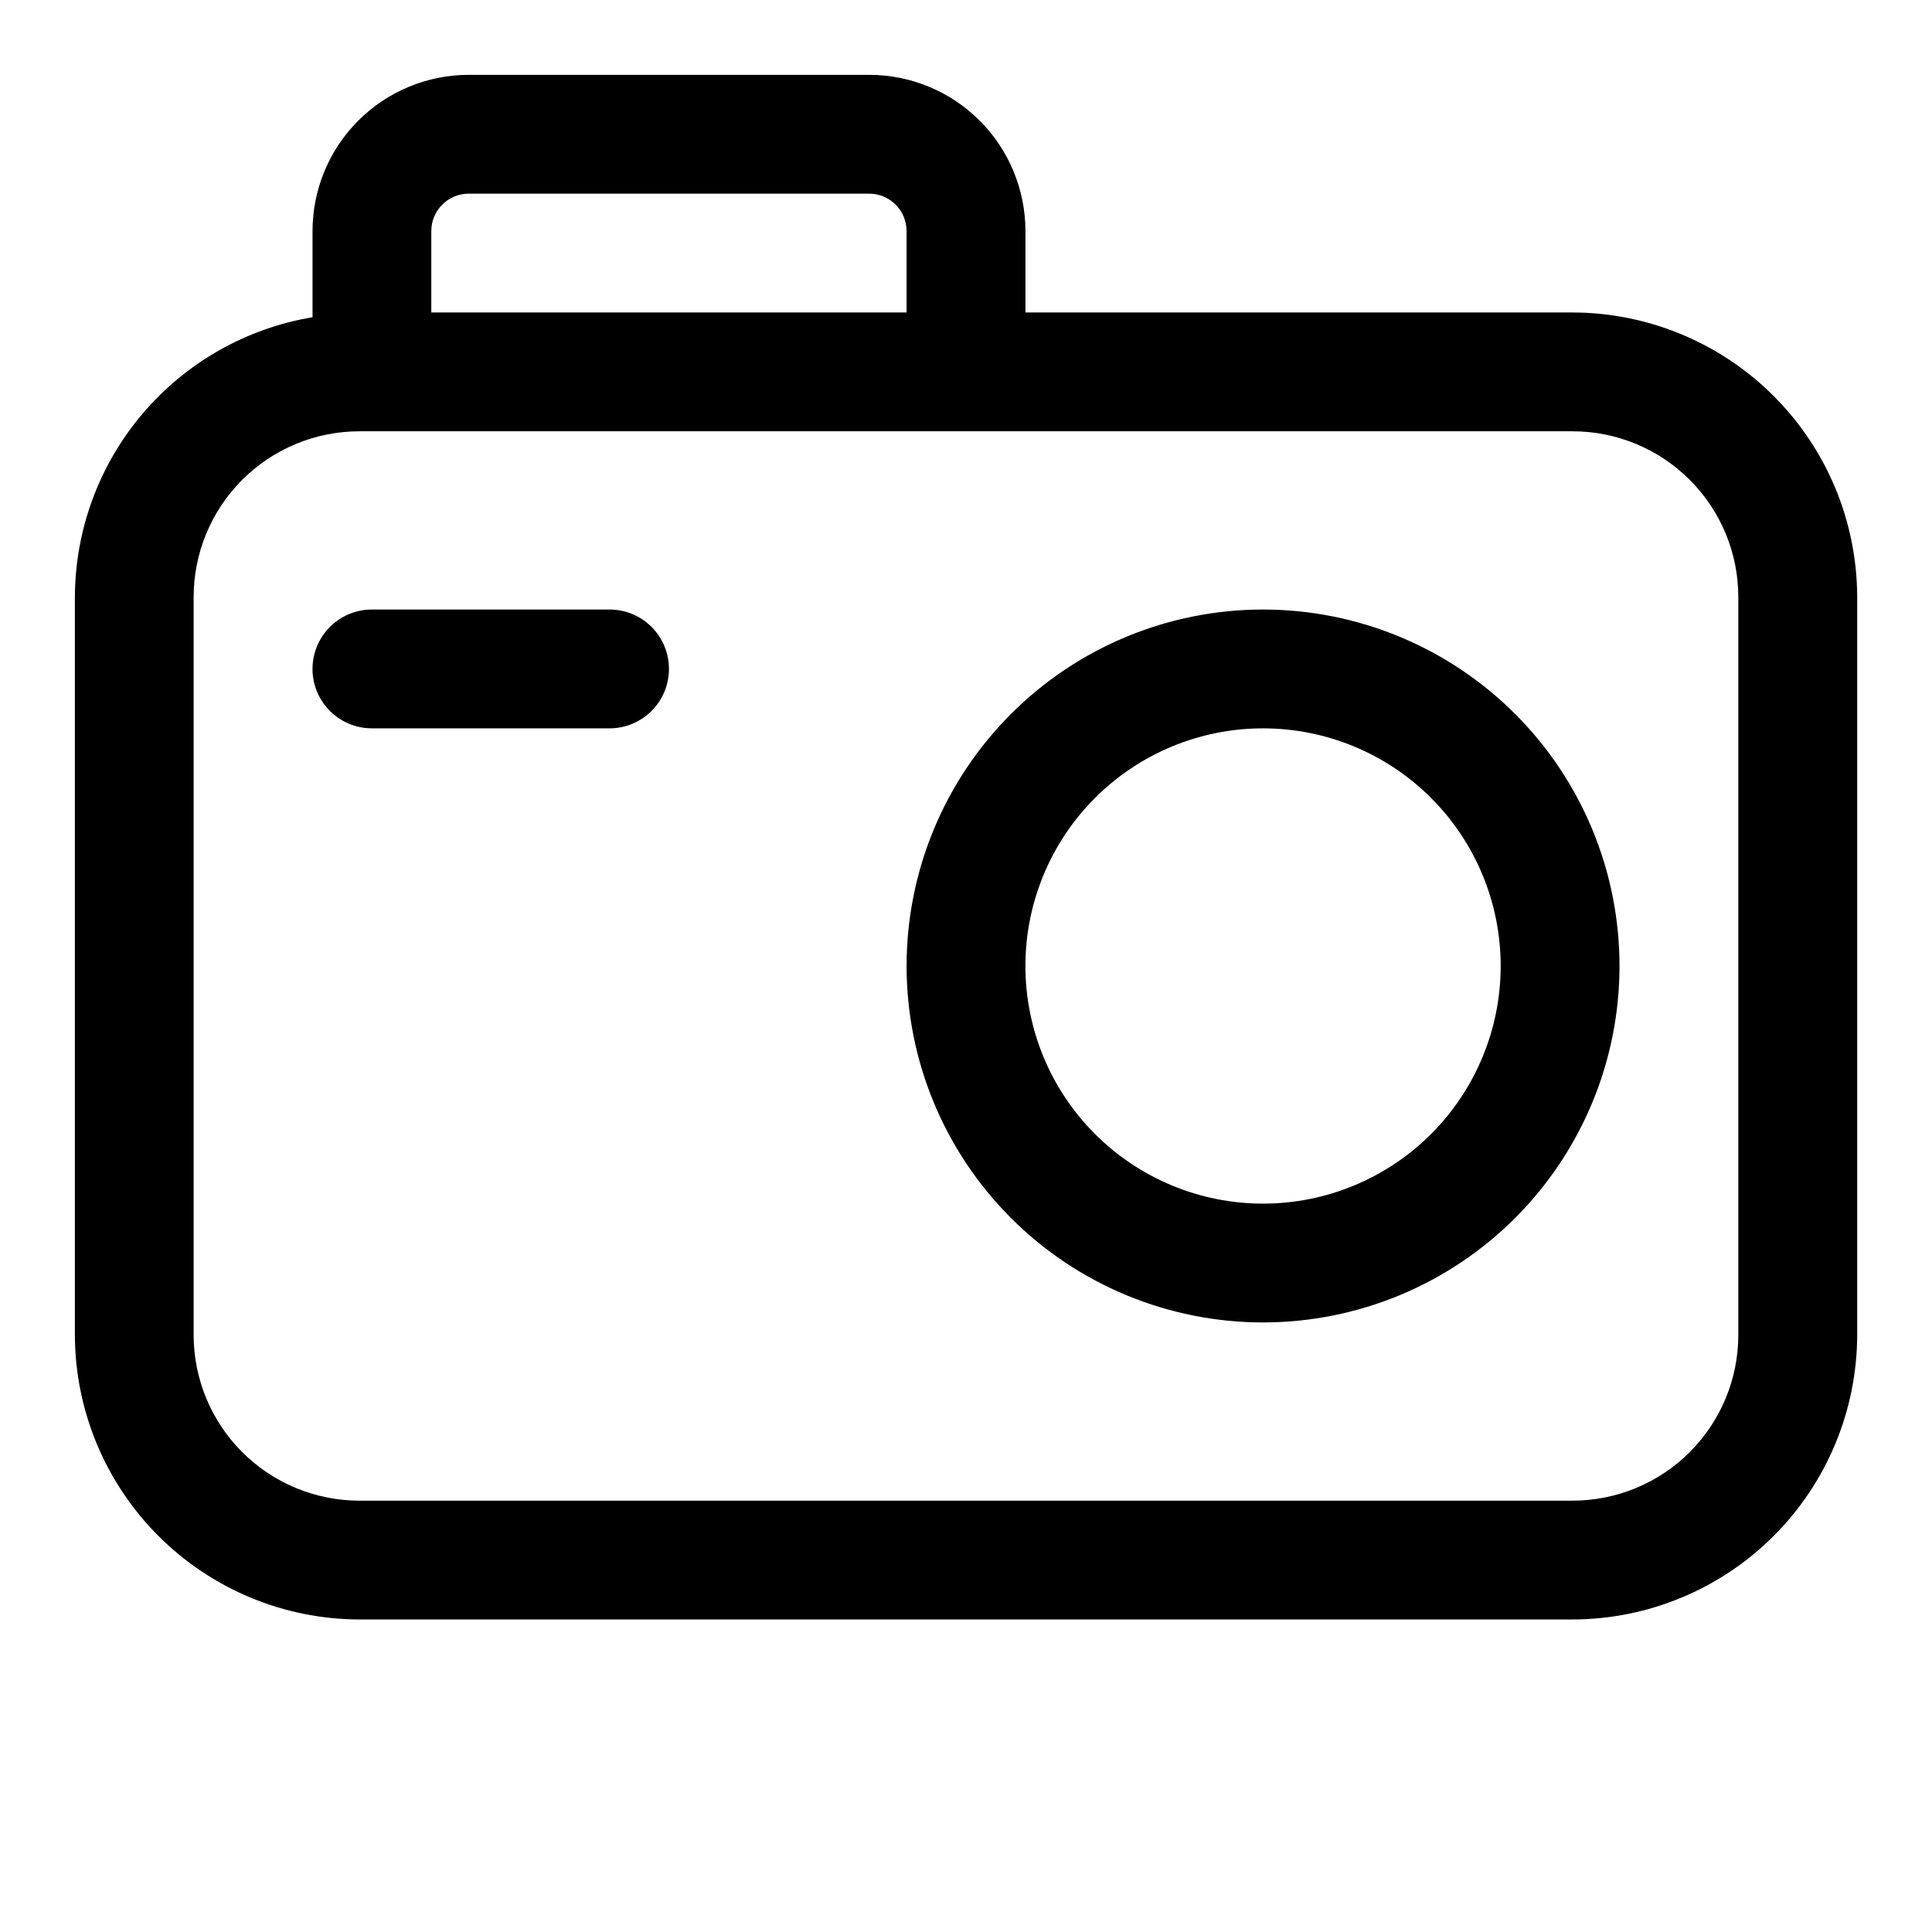 <?xml version="1.0" encoding="UTF-8"?>
<!-- Uploaded to: SVG Repo, www.svgrepo.com, Generator: SVG Repo Mixer Tools -->
<svg fill="#000000" width="800px" height="800px" version="1.1" viewBox="144 144 512 512" xmlns="http://www.w3.org/2000/svg">
 <path d="m560.75 226.81h-145v-21.566c0-10.984-4.363-21.516-12.129-29.281s-18.297-12.129-29.277-12.129h-106.11c-10.984 0-21.516 4.363-29.281 12.129s-12.129 18.297-12.129 29.281v22.828c-17.559 2.938-33.516 11.992-45.043 25.562-11.527 13.574-17.879 30.785-17.934 48.59v195.54c0.043 19.988 8.004 39.145 22.137 53.281 14.133 14.133 33.289 22.09 53.277 22.133h321.5c19.988-0.043 39.145-8 53.277-22.133 14.137-14.137 22.094-33.293 22.137-53.281v-195.54c-0.043-19.988-8-39.145-22.137-53.277-14.133-14.137-33.289-22.094-53.277-22.137zm-302.45-21.566c0-5.481 4.441-9.922 9.922-9.922h106.11c5.477 0 9.918 4.441 9.918 9.922v21.566h-125.95zm346.37 292.52c0 11.648-4.629 22.82-12.867 31.059-8.238 8.238-19.41 12.867-31.059 12.867h-321.5c-11.648 0-22.82-4.629-31.059-12.867-8.238-8.238-12.867-19.41-12.867-31.059v-195.54c0-11.648 4.629-22.82 12.867-31.059 8.238-8.238 19.41-12.867 31.059-12.867h321.5c11.648 0 22.82 4.629 31.059 12.867 8.238 8.238 12.867 19.41 12.867 31.059zm-125.95-192.23c-25.055 0-49.082 9.953-66.797 27.668s-27.668 41.742-27.668 66.797c0 25.051 9.953 49.078 27.668 66.793 17.715 17.719 41.742 27.668 66.797 27.668s49.082-9.949 66.797-27.668c17.715-17.715 27.668-41.742 27.668-66.793 0-25.055-9.953-49.082-27.668-66.797s-41.742-27.668-66.797-27.668zm0 157.44c-16.703 0-32.719-6.637-44.531-18.445-11.809-11.812-18.445-27.832-18.445-44.531 0-16.703 6.637-32.723 18.445-44.531 11.812-11.812 27.828-18.445 44.531-18.445s32.719 6.633 44.531 18.445c11.809 11.809 18.445 27.828 18.445 44.531 0 16.699-6.637 32.719-18.445 44.531-11.812 11.809-27.828 18.445-44.531 18.445zm-157.44-141.7c0 4.176-1.656 8.18-4.609 11.133s-6.957 4.613-11.133 4.613h-62.977c-5.625 0-10.824-3-13.637-7.875-2.812-4.871-2.812-10.871 0-15.742s8.012-7.871 13.637-7.871h62.977c4.176 0 8.18 1.656 11.133 4.609s4.609 6.957 4.609 11.133z"/>
</svg>